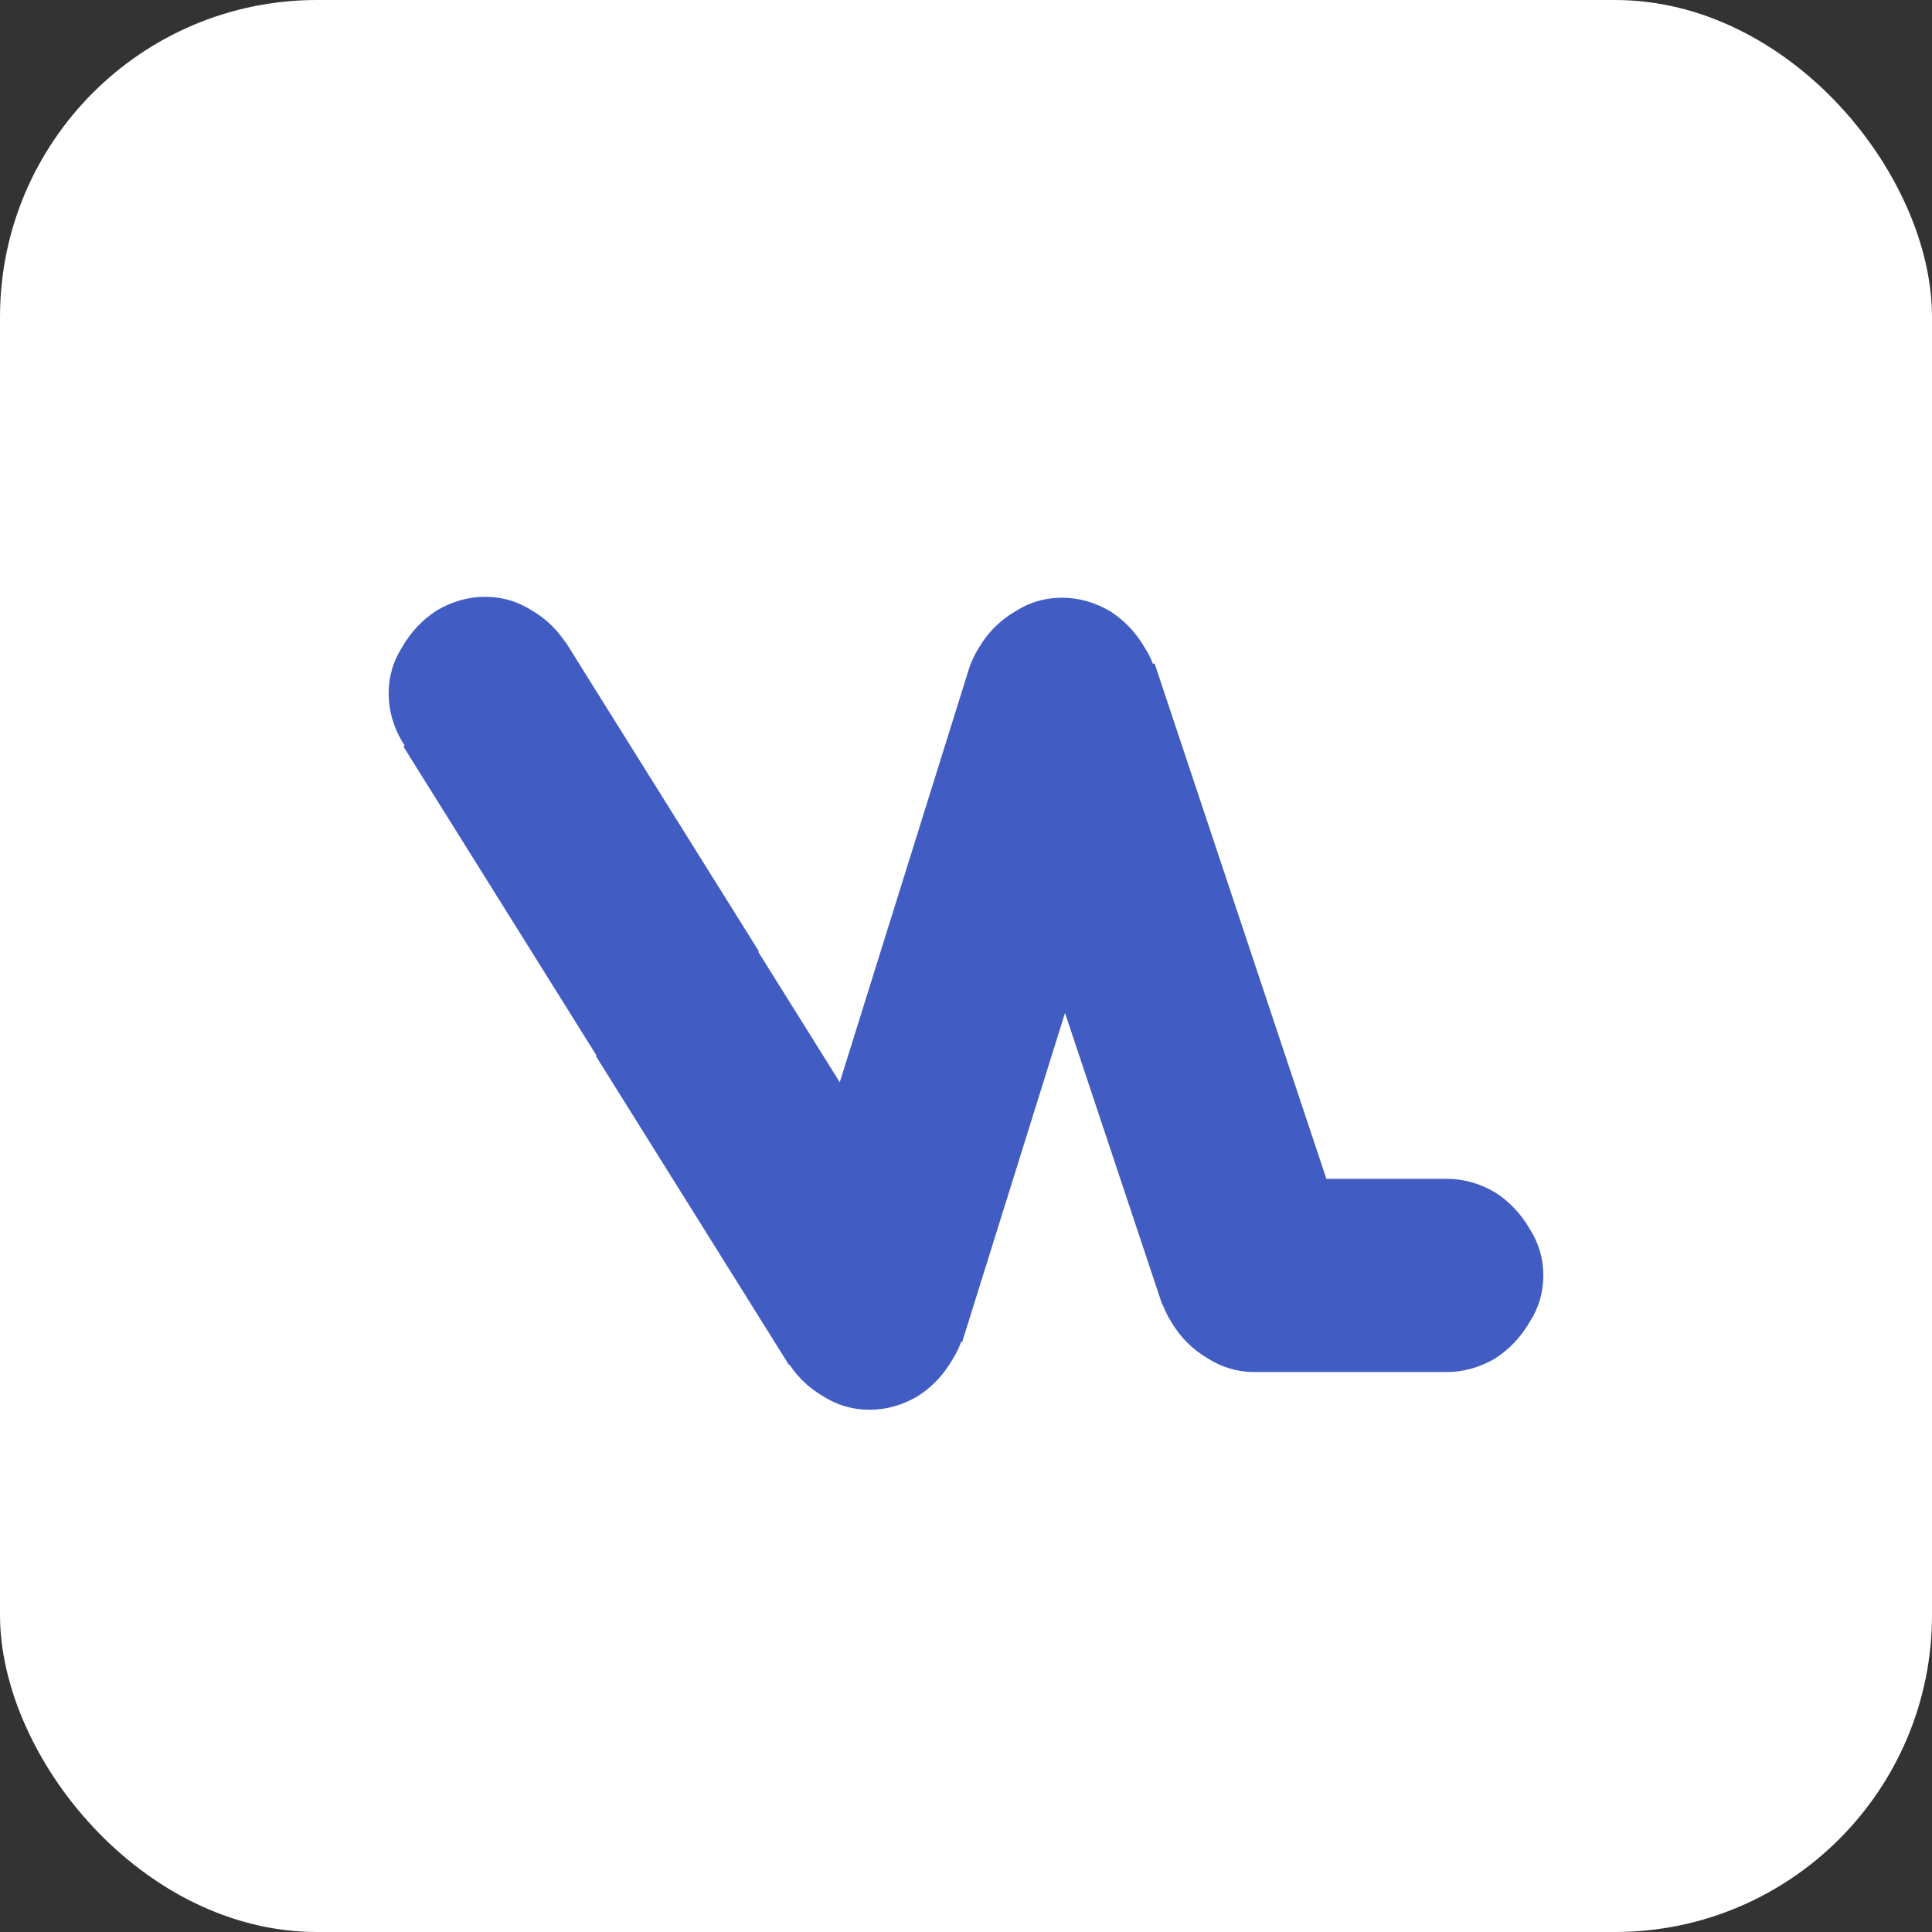 <svg width="256" height="256" viewBox="0 0 256 256" fill="none" xmlns="http://www.w3.org/2000/svg">
<rect x="0" y="0" width="256" height="256" fill="#333333" stroke="none"/>
<g clip-path="url(#clip0_1149_2)">
<rect width="256" height="256" rx="42" fill="white"/>
<path d="M51.5 91.88C51.5 89.661 52.097 87.613 53.292 85.736C54.487 83.688 56.023 82.067 57.9 80.872C59.948 79.677 62.081 79.08 64.3 79.08C66.519 79.08 68.567 79.677 70.444 80.872C72.492 82.067 74.113 83.688 75.308 85.736C76.503 87.613 77.1 89.661 77.1 91.88C77.1 94.099 76.503 96.232 75.308 98.28C74.113 100.157 72.492 101.693 70.444 102.888C68.567 104.083 66.519 104.68 64.3 104.68C62.081 104.68 59.948 104.083 57.9 102.888C56.023 101.693 54.487 100.157 53.292 98.28C52.097 96.232 51.5 94.099 51.5 91.88ZM74.952 85.088L100.552 126.048L79.048 139.872L53.448 98.912L74.952 85.088ZM76.9 133C76.9 130.781 77.497 128.733 78.692 126.856C79.887 124.808 81.508 123.187 83.556 121.992C85.433 120.797 87.481 120.2 89.7 120.2C91.919 120.2 94.052 120.797 96.1 121.992C97.977 123.187 99.513 124.808 100.708 126.856C101.903 128.733 102.5 130.781 102.5 133C102.5 135.219 101.903 137.267 100.708 139.144C99.513 141.192 97.977 142.813 96.1 144.008C94.052 145.203 91.919 145.8 89.7 145.8C87.481 145.8 85.433 145.203 83.556 144.008C81.508 142.813 79.887 141.192 78.692 139.144C77.497 137.267 76.9 135.219 76.9 133ZM100.452 126.088L126.052 167.048L104.548 180.872L78.948 139.912L100.452 126.088ZM102.4 174C102.4 171.781 102.997 169.733 104.192 167.856C105.387 165.808 107.008 164.187 109.056 162.992C110.933 161.797 112.981 161.2 115.2 161.2C117.419 161.2 119.552 161.797 121.6 162.992C123.477 164.187 125.013 165.808 126.208 167.856C127.403 169.733 128 171.781 128 174C128 176.219 127.403 178.267 126.208 180.144C125.013 182.192 123.477 183.813 121.6 185.008C119.552 186.203 117.419 186.8 115.2 186.8C112.981 186.8 110.933 186.203 109.056 185.008C107.008 183.813 105.387 182.192 104.192 180.144C102.997 178.267 102.4 176.219 102.4 174ZM102.912 170.16L128.512 88.24L153.088 95.92L127.488 177.84L102.912 170.16ZM127.9 92C127.9 89.781 128.497 87.733 129.692 85.856C130.887 83.808 132.508 82.187 134.556 80.992C136.433 79.797 138.481 79.2 140.7 79.2C142.919 79.2 145.052 79.797 147.1 80.992C148.977 82.187 150.513 83.808 151.708 85.856C152.903 87.733 153.5 89.781 153.5 92C153.5 94.219 152.903 96.267 151.708 98.144C150.513 100.192 148.977 101.813 147.1 103.008C145.052 104.203 142.919 104.8 140.7 104.8C138.481 104.8 136.433 104.203 134.556 103.008C132.508 101.813 130.887 100.192 129.692 98.144C128.497 96.267 127.9 94.219 127.9 92ZM152.988 87.904L178.588 164.704L154.012 172.896L128.412 96.096L152.988 87.904ZM153.4 169C153.4 166.781 153.997 164.733 155.192 162.856C156.387 160.808 158.008 159.187 160.056 157.992C161.933 156.797 163.981 156.2 166.2 156.2C168.419 156.2 170.552 156.797 172.6 157.992C174.477 159.187 176.013 160.808 177.208 162.856C178.403 164.733 179 166.781 179 169C179 171.219 178.403 173.267 177.208 175.144C176.013 177.192 174.477 178.813 172.6 180.008C170.552 181.203 168.419 181.8 166.2 181.8C163.981 181.8 161.933 181.203 160.056 180.008C158.008 178.813 156.387 177.192 155.192 175.144C153.997 173.267 153.4 171.219 153.4 169ZM166.2 156.2H191.8V181.8H166.2V156.2ZM178.9 169C178.9 166.781 179.497 164.733 180.692 162.856C181.887 160.808 183.508 159.187 185.556 157.992C187.433 156.797 189.481 156.2 191.7 156.2C193.919 156.2 196.052 156.797 198.1 157.992C199.977 159.187 201.513 160.808 202.708 162.856C203.903 164.733 204.5 166.781 204.5 169C204.5 171.219 203.903 173.267 202.708 175.144C201.513 177.192 199.977 178.813 198.1 180.008C196.052 181.203 193.919 181.8 191.7 181.8C189.481 181.8 187.433 181.203 185.556 180.008C183.508 178.813 181.887 177.192 180.692 175.144C179.497 173.267 178.9 171.219 178.9 169Z" fill="#415DC3"/>
</g>
<defs>
<clipPath id="clip0_1149_2">
<rect width="256" height="256" fill="white"/>
</clipPath>
</defs>
</svg>
